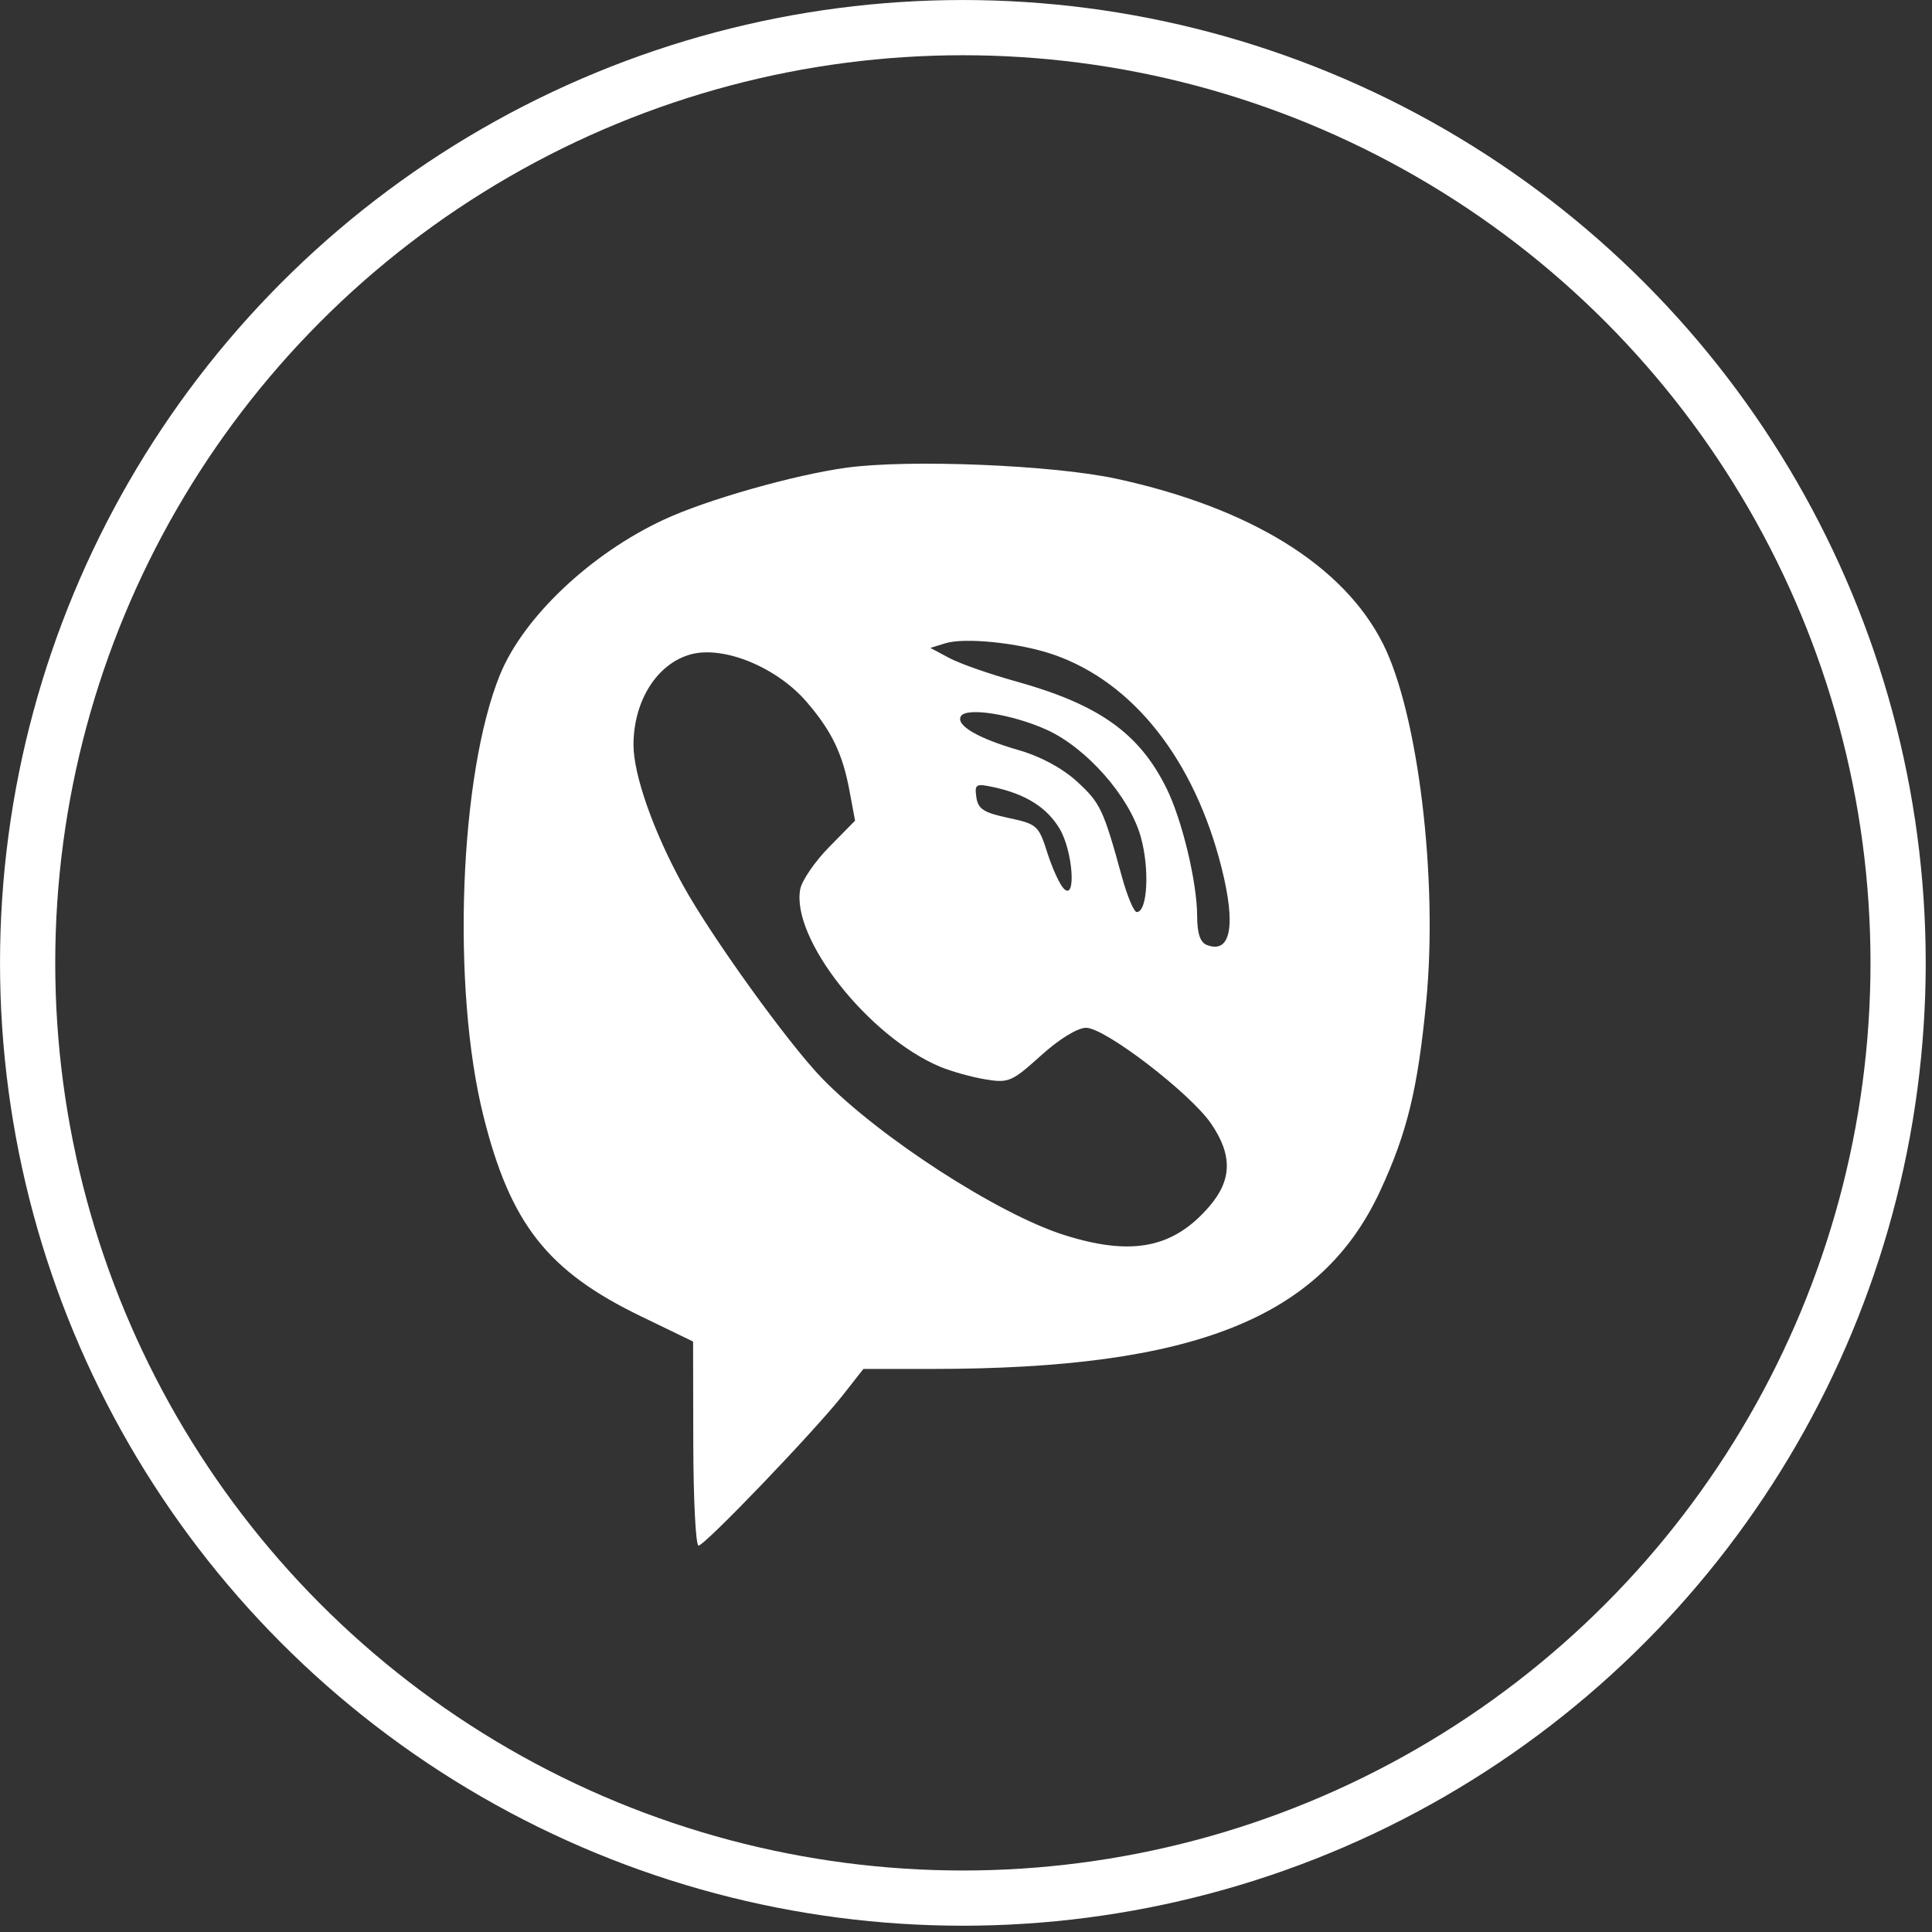 <?xml version="1.0" encoding="UTF-8"?> <svg xmlns="http://www.w3.org/2000/svg" width="50" height="50" viewBox="0 0 50 50" fill="none"><rect x="0" y="0" width="50" height="50" fill="#333333" stroke="none"/> <circle cx="24.919" cy="24.919" r="24.204" stroke="white" stroke-width="1.429"></circle> <path fill-rule="evenodd" clip-rule="evenodd" d="M28.889 12.389C32.361 13.142 34.776 14.637 35.794 16.665C36.701 18.471 37.218 22.746 36.911 25.914C36.692 28.187 36.417 29.317 35.715 30.828C34.188 34.116 30.894 35.425 24.142 35.428L22.345 35.428L21.819 36.098C21.096 37.021 18.239 40 18.078 40C18.006 40 17.945 38.812 17.942 37.359L17.937 34.719L16.584 34.064C14.171 32.897 13.209 31.674 12.512 28.886C11.682 25.571 11.887 20.056 12.936 17.471C13.541 15.977 15.286 14.326 17.19 13.444C18.296 12.931 20.556 12.289 21.905 12.104C23.526 11.882 27.25 12.034 28.889 12.389ZM24.465 16.648L24.078 16.768L24.567 17.029C24.837 17.173 25.605 17.443 26.275 17.629C28.438 18.229 29.484 18.971 30.192 20.407C30.594 21.223 30.979 22.828 30.982 23.706C30.983 24.156 31.061 24.389 31.231 24.455C31.852 24.697 31.993 23.962 31.614 22.457C30.909 19.658 29.324 17.65 27.259 16.939C26.382 16.637 24.974 16.491 24.465 16.648ZM17.876 16.935C17.004 17.174 16.395 18.137 16.395 19.277C16.395 20.055 16.912 21.523 17.672 22.903C18.404 24.234 20.402 27.008 21.275 27.907C22.757 29.434 25.832 31.423 27.547 31.964C29.293 32.514 30.363 32.304 31.293 31.227C31.885 30.542 31.901 29.897 31.345 29.082C30.807 28.294 28.598 26.599 28.108 26.599C27.885 26.599 27.414 26.889 26.937 27.32C26.185 27.998 26.101 28.034 25.496 27.933C25.142 27.874 24.619 27.727 24.332 27.608C22.48 26.833 20.471 24.285 20.71 23.013C20.753 22.787 21.089 22.296 21.458 21.921L22.129 21.239L21.982 20.451C21.805 19.501 21.517 18.907 20.869 18.158C20.096 17.264 18.724 16.703 17.876 16.935ZM24.869 18.534C24.726 18.768 25.308 19.11 26.373 19.416C26.936 19.579 27.498 19.883 27.878 20.231C28.479 20.783 28.557 20.949 29.037 22.698C29.174 23.196 29.346 23.604 29.419 23.604C29.699 23.604 29.757 22.475 29.519 21.644C29.221 20.602 28.112 19.346 27.079 18.882C26.193 18.484 25.013 18.298 24.869 18.534ZM25.268 20.632C25.31 20.936 25.457 21.031 26.095 21.167C26.839 21.326 26.881 21.363 27.104 22.067C27.232 22.471 27.424 22.89 27.531 22.998C27.86 23.331 27.767 22.021 27.421 21.444C27.093 20.898 26.55 20.555 25.733 20.376C25.254 20.271 25.22 20.29 25.268 20.632Z" fill="white"></path> </svg> 